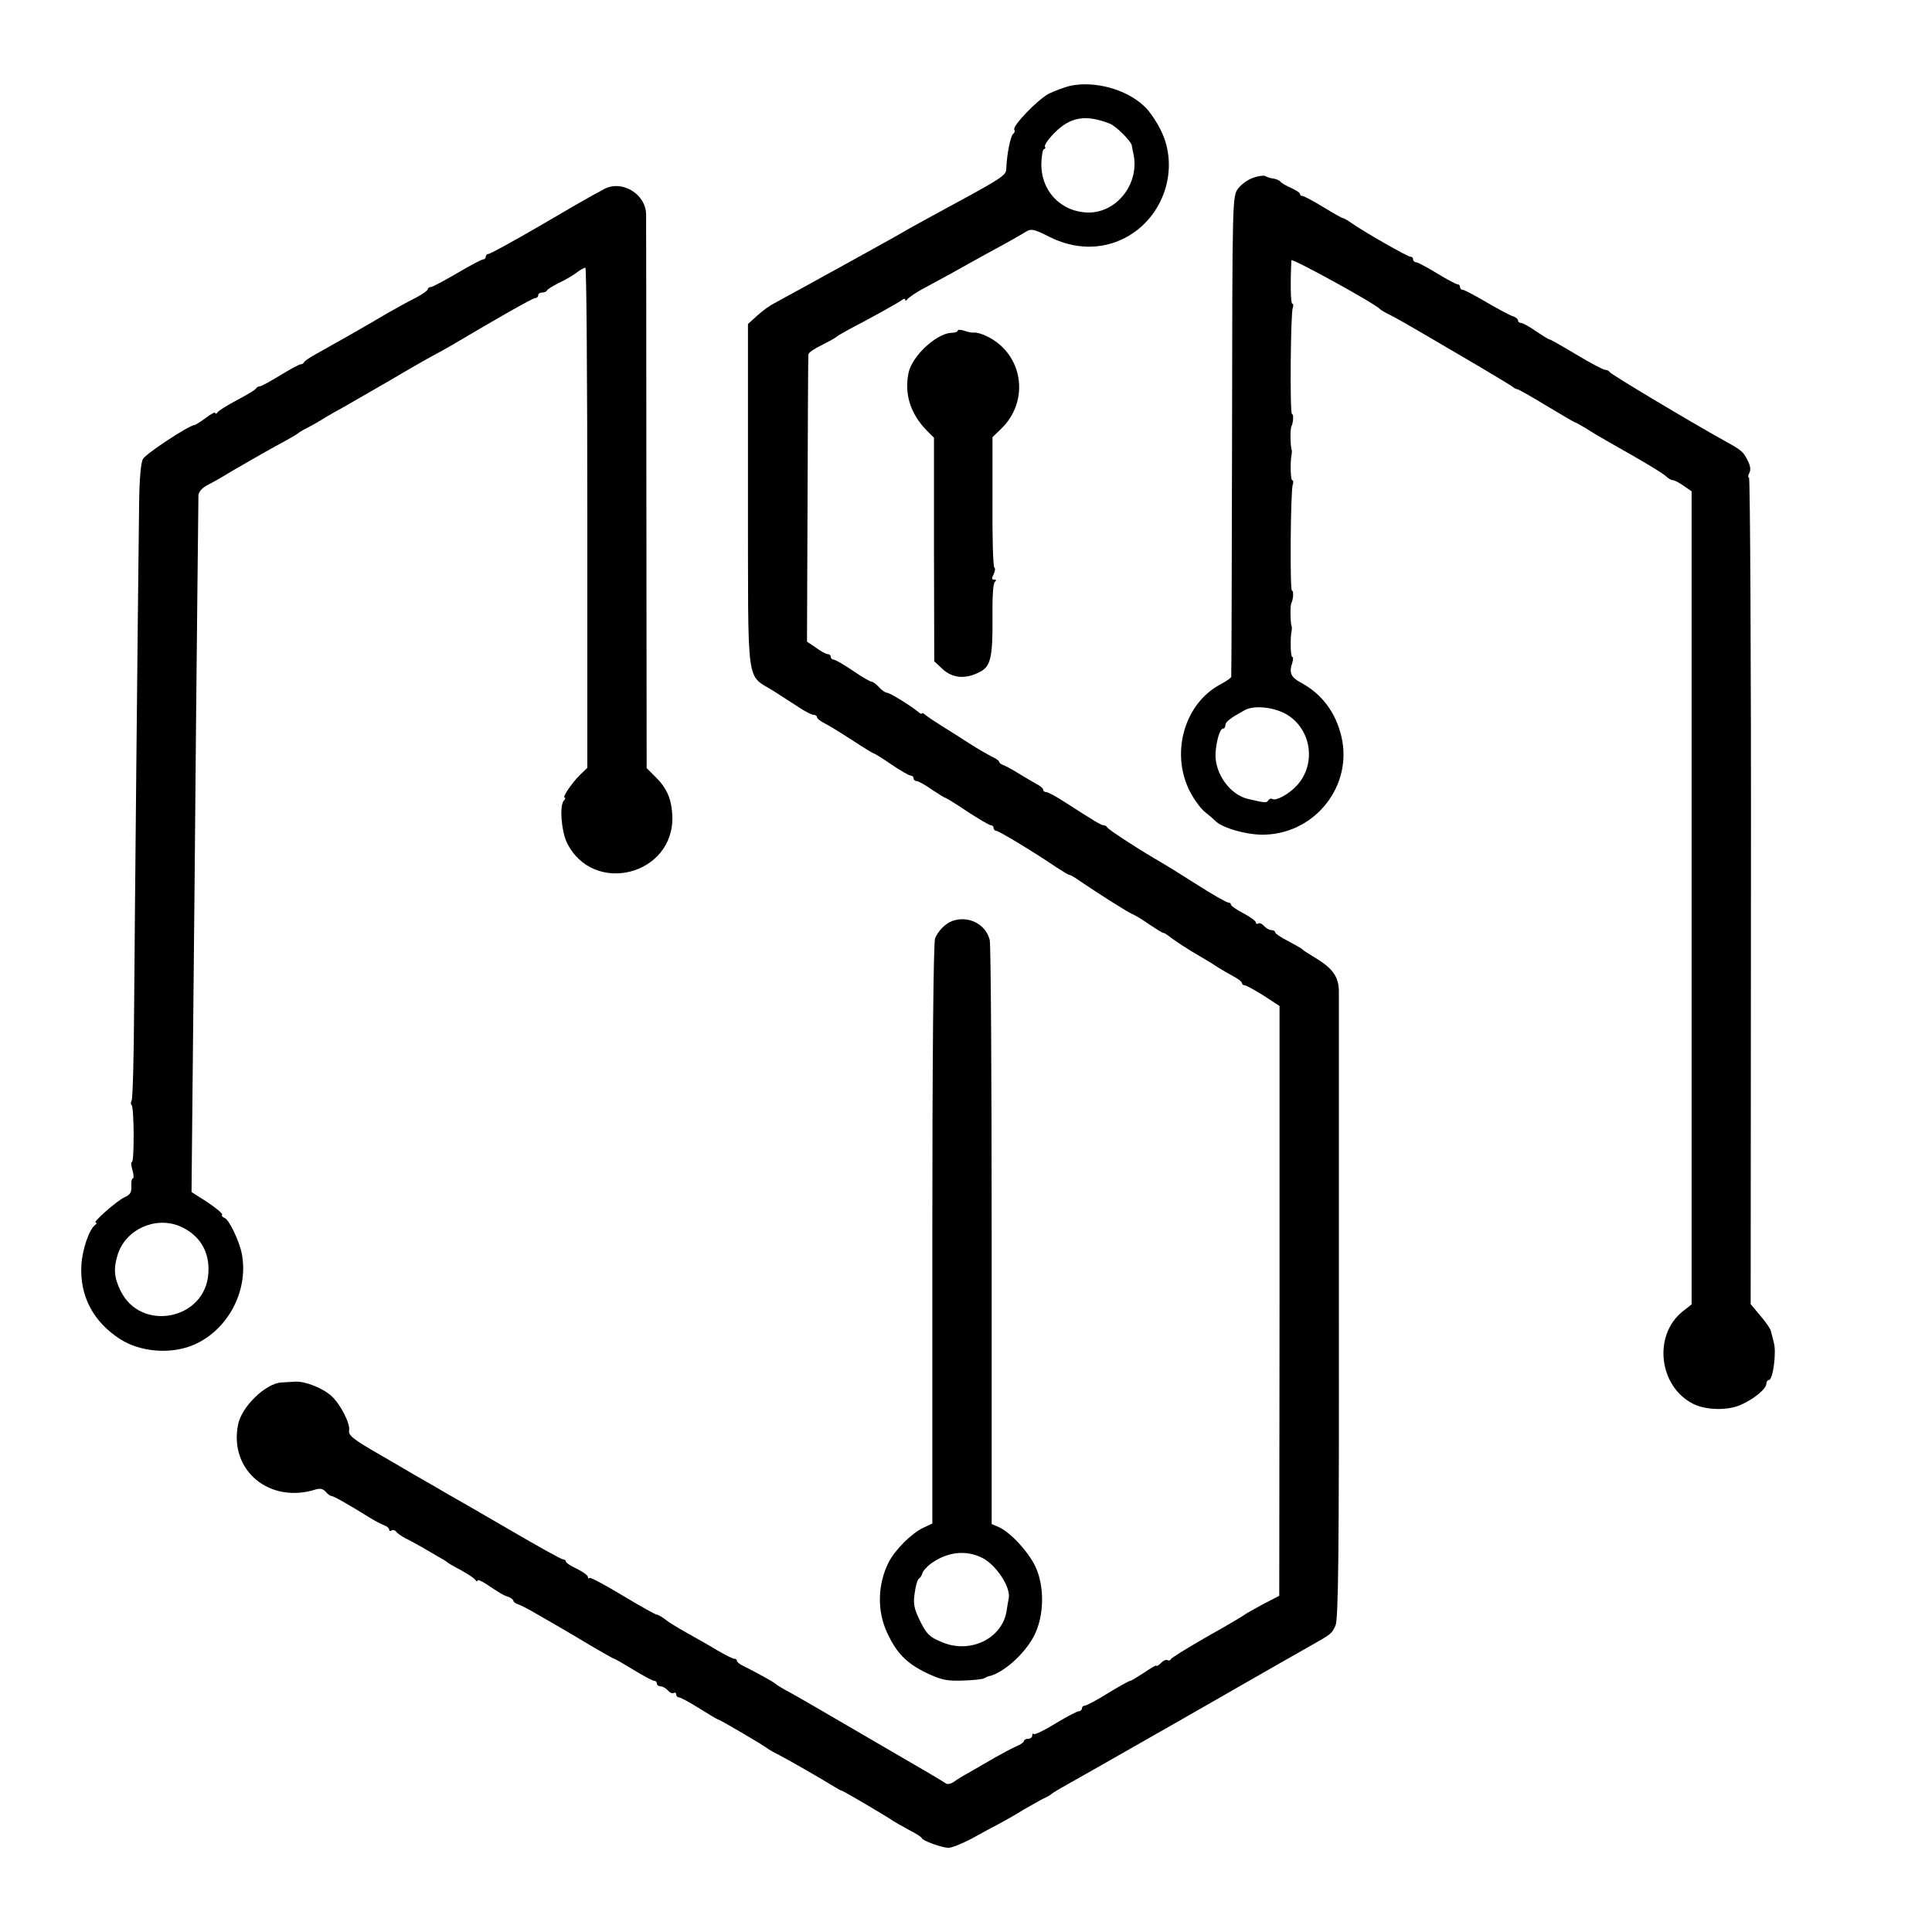 <?xml version="1.0" standalone="no"?>
<!DOCTYPE svg PUBLIC "-//W3C//DTD SVG 20010904//EN"
 "http://www.w3.org/TR/2001/REC-SVG-20010904/DTD/svg10.dtd">
<svg version="1.0" xmlns="http://www.w3.org/2000/svg"
 width="700pt" height="700pt" viewBox="0 0 700 700"
 preserveAspectRatio="xMidYMid meet">
<g transform="translate(0,700) scale(0.1,-0.1)"
fill="#000000" stroke="none">
<path d="M3877 6689 c-20 -5 -55 -18 -76 -28 -42 -22 -134 -118 -126 -131 3
-5 1 -11 -4 -15 -9 -5 -23 -73 -25 -124 -1 -29 -2 -29 -301 -191 -33 -18 -69
-38 -80 -45 -11 -6 -45 -26 -75 -42 -30 -17 -98 -54 -150 -83 -113 -62 -194
-107 -235 -129 -16 -8 -45 -29 -62 -45 l-33 -30 0 -625 c1 -712 -9 -640 95
-706 33 -21 76 -49 96 -62 19 -12 40 -23 47 -23 7 0 12 -4 12 -8 0 -5 12 -15
28 -23 15 -7 60 -35 100 -61 41 -27 76 -48 78 -48 3 0 32 -18 64 -40 32 -22
64 -40 69 -40 6 0 11 -4 11 -10 0 -5 5 -10 11 -10 6 0 30 -13 54 -30 24 -16
46 -30 49 -30 2 0 39 -22 80 -50 42 -27 80 -50 86 -50 5 0 10 -4 10 -10 0 -5
4 -10 9 -10 10 0 143 -81 218 -132 23 -15 44 -28 48 -28 3 0 18 -8 33 -19 66
-45 179 -117 195 -123 10 -4 38 -21 62 -38 24 -16 46 -30 50 -30 3 0 11 -5 18
-10 16 -14 81 -56 115 -75 15 -9 41 -24 57 -35 17 -11 45 -27 63 -37 17 -9 32
-20 32 -25 0 -4 4 -8 10 -8 5 0 36 -17 68 -37 l58 -38 0 -1068 -1 -1069 -60
-31 c-33 -18 -62 -34 -65 -37 -3 -3 -63 -39 -135 -79 -71 -41 -132 -78 -133
-83 -2 -4 -7 -6 -12 -3 -5 3 -16 -2 -24 -11 -9 -8 -16 -13 -16 -9 0 3 -20 -8
-44 -25 -25 -16 -47 -30 -51 -30 -4 0 -40 -20 -81 -45 -40 -25 -78 -45 -84
-45 -5 0 -10 -4 -10 -10 0 -5 -5 -10 -11 -10 -6 0 -44 -20 -84 -44 -40 -25
-76 -42 -79 -39 -3 4 -6 1 -6 -5 0 -7 -7 -12 -15 -12 -8 0 -15 -4 -15 -8 0 -4
-12 -13 -27 -19 -16 -7 -50 -25 -78 -41 -27 -16 -68 -39 -90 -52 -22 -12 -49
-28 -59 -36 -12 -8 -24 -10 -30 -5 -6 5 -110 66 -231 136 -280 163 -281 164
-335 194 -25 13 -47 27 -50 30 -5 6 -71 42 -117 65 -13 6 -23 14 -23 19 0 4
-4 7 -10 7 -5 0 -33 14 -62 31 -29 18 -78 45 -108 62 -30 17 -66 38 -79 49
-13 10 -27 18 -32 18 -4 0 -60 31 -123 69 -63 38 -117 67 -120 64 -3 -4 -6 -2
-6 4 0 5 -18 18 -40 29 -22 10 -40 22 -40 27 0 4 -5 7 -10 7 -6 0 -92 48 -193
107 -100 58 -200 116 -222 128 -22 13 -77 45 -123 71 -46 27 -102 60 -125 73
-98 56 -116 71 -112 89 4 24 -30 92 -63 123 -31 29 -96 55 -132 53 -14 -1 -36
-2 -50 -3 -57 -3 -144 -87 -157 -151 -35 -167 114 -291 283 -236 14 4 26 1 34
-9 7 -8 16 -15 20 -15 8 0 63 -31 135 -76 22 -14 48 -27 58 -31 9 -3 17 -10
17 -15 0 -5 4 -7 9 -3 5 3 12 1 16 -4 3 -5 18 -16 33 -24 15 -7 43 -23 63 -34
20 -12 47 -27 60 -35 13 -7 26 -15 29 -18 3 -3 25 -16 50 -29 25 -14 48 -29
52 -35 4 -6 8 -7 8 -3 0 5 12 0 28 -10 56 -37 67 -44 85 -49 9 -4 17 -10 17
-14 0 -4 8 -10 18 -13 9 -3 40 -19 67 -35 28 -16 66 -38 85 -49 19 -11 70 -41
113 -67 43 -25 80 -46 82 -46 3 0 34 -18 70 -40 36 -22 70 -40 75 -40 6 0 10
-4 10 -10 0 -5 6 -10 14 -10 7 0 19 -7 26 -15 7 -8 16 -12 21 -9 5 3 9 0 9 -5
0 -6 5 -11 10 -11 6 0 39 -18 74 -40 35 -22 65 -40 68 -40 5 0 168 -95 183
-108 6 -4 24 -14 40 -22 28 -14 153 -86 200 -115 11 -7 22 -13 25 -13 6 -1
171 -98 185 -109 6 -4 32 -19 58 -33 26 -13 47 -27 47 -30 0 -8 70 -34 95 -35
11 -1 49 14 85 33 36 20 81 44 100 54 19 10 58 32 85 49 28 16 61 35 75 42 14
6 27 14 30 17 3 3 19 13 35 22 17 9 217 123 445 253 228 131 435 249 460 263
73 41 76 43 89 73 10 23 13 264 12 1141 0 612 0 1133 0 1158 -1 52 -23 82 -86
120 -22 13 -42 26 -45 29 -3 4 -26 17 -52 31 -27 13 -48 28 -48 32 0 5 -6 8
-14 8 -7 0 -19 7 -26 15 -7 8 -16 12 -21 9 -5 -3 -9 -1 -9 4 0 5 -20 20 -45
33 -25 13 -45 27 -45 31 0 5 -5 8 -10 8 -6 0 -59 30 -118 68 -58 37 -115 72
-124 77 -67 38 -194 120 -196 127 -2 4 -8 8 -13 8 -9 0 -28 11 -146 87 -28 18
-56 33 -62 33 -6 0 -11 4 -11 8 0 5 -10 14 -22 20 -13 7 -41 24 -63 37 -22 14
-48 28 -57 32 -10 3 -18 9 -18 13 0 4 -12 12 -27 19 -14 7 -49 27 -77 45 -28
18 -73 47 -101 64 -27 17 -56 36 -62 42 -7 6 -13 8 -13 5 0 -3 -6 -1 -12 5
-28 23 -104 70 -114 70 -6 0 -19 9 -29 20 -10 11 -22 20 -27 20 -5 0 -36 18
-68 40 -32 22 -64 40 -69 40 -6 0 -11 5 -11 10 0 6 -5 10 -11 10 -5 0 -25 10
-42 23 l-33 22 2 515 c1 283 2 520 3 526 0 6 22 21 49 34 26 13 49 26 52 29 3
3 23 15 45 27 79 41 180 97 193 107 6 5 12 6 12 1 0 -5 4 -4 8 2 4 6 32 25 62
41 30 16 78 42 105 57 28 16 79 44 115 64 98 53 125 69 148 83 18 11 29 9 84
-19 91 -46 189 -48 274 -4 141 73 200 252 129 392 -15 30 -41 69 -59 85 -65
62 -180 93 -269 74z m144 -137 c23 -9 78 -64 80 -80 0 -4 3 -16 5 -27 25 -106
-56 -214 -160 -215 -100 0 -175 77 -173 178 1 28 5 52 10 52 4 0 6 4 3 9 -3 4
12 27 34 49 58 59 114 68 201 34z"/>
<path d="M4541 6356 c-19 -6 -44 -24 -55 -39 -21 -28 -21 -33 -22 -895 -1
-477 -2 -870 -3 -874 0 -4 -18 -16 -38 -27 -136 -71 -186 -261 -105 -401 14
-25 36 -53 49 -63 13 -10 29 -24 36 -31 26 -27 121 -53 182 -50 184 7 317 180
275 356 -21 88 -71 154 -147 195 -36 19 -43 36 -31 71 4 12 4 22 0 22 -6 0 -8
68 -2 95 1 6 1 12 0 15 -5 13 -6 76 -1 85 7 14 9 45 2 45 -8 0 -5 366 3 385 3
8 2 15 -2 15 -6 0 -8 68 -2 95 1 6 1 12 0 15 -5 13 -6 76 -1 85 7 14 9 45 2
45 -8 0 -5 366 3 385 3 8 2 15 -2 15 -6 0 -7 80 -3 157 1 9 304 -157 321 -177
3 -3 16 -11 30 -18 29 -14 45 -23 270 -155 91 -53 170 -101 177 -106 7 -6 16
-11 20 -11 4 0 52 -27 106 -60 55 -33 101 -60 103 -60 3 0 21 -11 42 -23 20
-13 57 -35 82 -49 121 -68 196 -113 208 -125 7 -7 18 -13 24 -13 5 0 23 -9 38
-20 l29 -20 0 -1473 0 -1473 -33 -26 c-107 -86 -86 -271 38 -334 47 -24 126
-25 173 -4 48 21 93 58 93 77 0 7 4 13 9 13 15 0 28 101 18 135 -4 17 -9 36
-11 43 -1 7 -18 32 -38 55 l-35 42 1 1498 c1 823 -3 1497 -7 1497 -4 0 -4 7 1
16 6 11 4 26 -5 44 -16 33 -23 39 -83 72 -135 75 -415 243 -418 250 -2 4 -9 8
-16 8 -7 0 -54 25 -104 55 -50 30 -94 55 -97 55 -4 0 -26 14 -50 30 -24 17
-48 30 -54 30 -6 0 -11 4 -11 9 0 5 -9 13 -21 16 -11 4 -54 27 -95 51 -41 24
-79 44 -84 44 -6 0 -10 5 -10 10 0 6 -4 10 -9 10 -5 0 -39 18 -75 40 -36 22
-70 40 -76 40 -5 0 -10 5 -10 10 0 6 -4 10 -10 10 -10 0 -163 87 -212 121 -15
11 -30 19 -33 19 -3 0 -35 18 -71 40 -36 22 -70 40 -75 40 -5 0 -9 3 -9 8 0 4
-15 13 -32 21 -18 8 -35 18 -38 22 -3 5 -15 10 -25 12 -11 1 -24 5 -30 9 -5 3
-25 1 -44 -6z m128 -1949 c85 -57 99 -180 28 -255 -27 -29 -74 -55 -87 -47 -5
3 -11 1 -15 -5 -6 -10 -11 -9 -72 5 -67 15 -122 93 -119 165 3 46 16 90 27 90
5 0 9 6 9 13 0 12 19 26 70 54 36 20 114 10 159 -20z"/>
<path d="M2187 6314 c-12 -7 -29 -16 -37 -20 -8 -4 -95 -54 -192 -111 -98 -57
-182 -103 -188 -103 -5 0 -10 -4 -10 -10 0 -5 -4 -10 -10 -10 -5 0 -47 -22
-94 -50 -47 -27 -89 -50 -95 -50 -6 0 -11 -4 -11 -8 0 -4 -19 -18 -42 -30 -24
-12 -70 -37 -103 -56 -77 -46 -217 -125 -264 -151 -20 -11 -37 -23 -39 -27 -2
-5 -8 -8 -13 -8 -5 0 -38 -18 -74 -40 -36 -22 -69 -40 -74 -40 -5 0 -11 -3
-13 -7 -2 -5 -32 -23 -68 -42 -36 -19 -68 -39 -72 -45 -4 -6 -8 -7 -8 -2 0 4
-15 -3 -34 -18 -19 -14 -38 -26 -41 -26 -19 0 -177 -104 -187 -123 -8 -14 -13
-74 -14 -167 -5 -403 -16 -1534 -18 -1820 -1 -179 -5 -331 -9 -337 -3 -5 -4
-13 0 -17 9 -8 10 -206 1 -206 -4 0 -3 -13 2 -30 5 -16 5 -30 1 -30 -4 0 -6
-13 -5 -28 1 -22 -4 -31 -25 -40 -28 -13 -118 -92 -104 -92 4 0 4 -4 -2 -8
-22 -16 -47 -90 -50 -145 -7 -113 44 -208 142 -270 70 -44 173 -54 254 -24
130 49 212 197 185 335 -9 46 -46 123 -62 129 -8 3 -12 8 -9 12 2 4 -22 24
-53 45 l-58 37 2 207 c1 114 5 520 9 902 3 382 8 853 10 1045 2 193 4 359 4
371 1 12 14 27 34 37 17 9 39 21 47 26 37 23 183 107 240 137 19 11 37 21 40
24 3 3 16 11 30 18 14 7 41 22 60 34 19 12 53 31 75 43 22 13 96 55 165 95 69
41 141 82 160 92 19 10 51 28 70 39 160 95 290 169 299 169 6 0 11 5 11 10 0
6 6 10 14 10 8 0 16 3 18 8 2 4 21 16 43 27 22 10 51 27 64 37 13 10 27 18 32
18 4 0 7 -408 7 -906 l0 -906 -27 -26 c-30 -30 -65 -82 -55 -82 4 0 2 -6 -4
-12 -15 -20 -8 -109 12 -151 95 -194 391 -118 382 98 -3 61 -20 100 -62 141
l-31 31 -1 984 c0 541 -1 1001 -1 1023 -2 75 -90 126 -154 90z m-1535 -3757
c71 -31 108 -91 103 -169 -9 -170 -246 -217 -319 -63 -23 47 -25 81 -9 131 30
91 137 138 225 101z"/>
<path d="M3470 5802 c0 -4 -11 -8 -25 -8 -54 -4 -140 -84 -153 -144 -16 -77 6
-148 65 -209 l27 -27 0 -405 1 -405 29 -27 c37 -35 85 -39 137 -11 38 19 46
53 45 194 -1 76 2 128 9 132 6 5 5 8 -3 8 -9 0 -10 5 -2 19 5 11 7 22 3 24 -5
3 -8 110 -7 239 l0 234 31 30 c106 102 80 273 -52 336 -16 8 -37 14 -45 13 -8
-1 -25 2 -37 7 -13 4 -23 4 -23 0z"/>
<path d="M3450 3663 c-25 -9 -52 -37 -62 -63 -6 -15 -10 -433 -10 -1073 l0
-1047 -32 -15 c-43 -20 -103 -80 -126 -125 -40 -79 -43 -176 -6 -255 34 -74
70 -111 142 -146 55 -26 75 -30 132 -28 37 1 72 5 77 8 6 3 12 6 15 7 53 10
133 81 167 148 37 72 38 180 4 251 -26 54 -90 123 -132 142 l-26 11 0 1044 c0
574 -3 1056 -7 1072 -14 58 -78 90 -136 69z m110 -2308 c49 -25 102 -105 95
-145 -2 -8 -5 -29 -8 -47 -16 -101 -134 -157 -236 -112 -44 18 -54 29 -77 75
-22 45 -26 63 -20 101 3 26 10 49 15 53 5 3 11 12 13 20 2 8 17 25 34 37 59
41 125 48 184 18z"/>
</g>
</svg>
